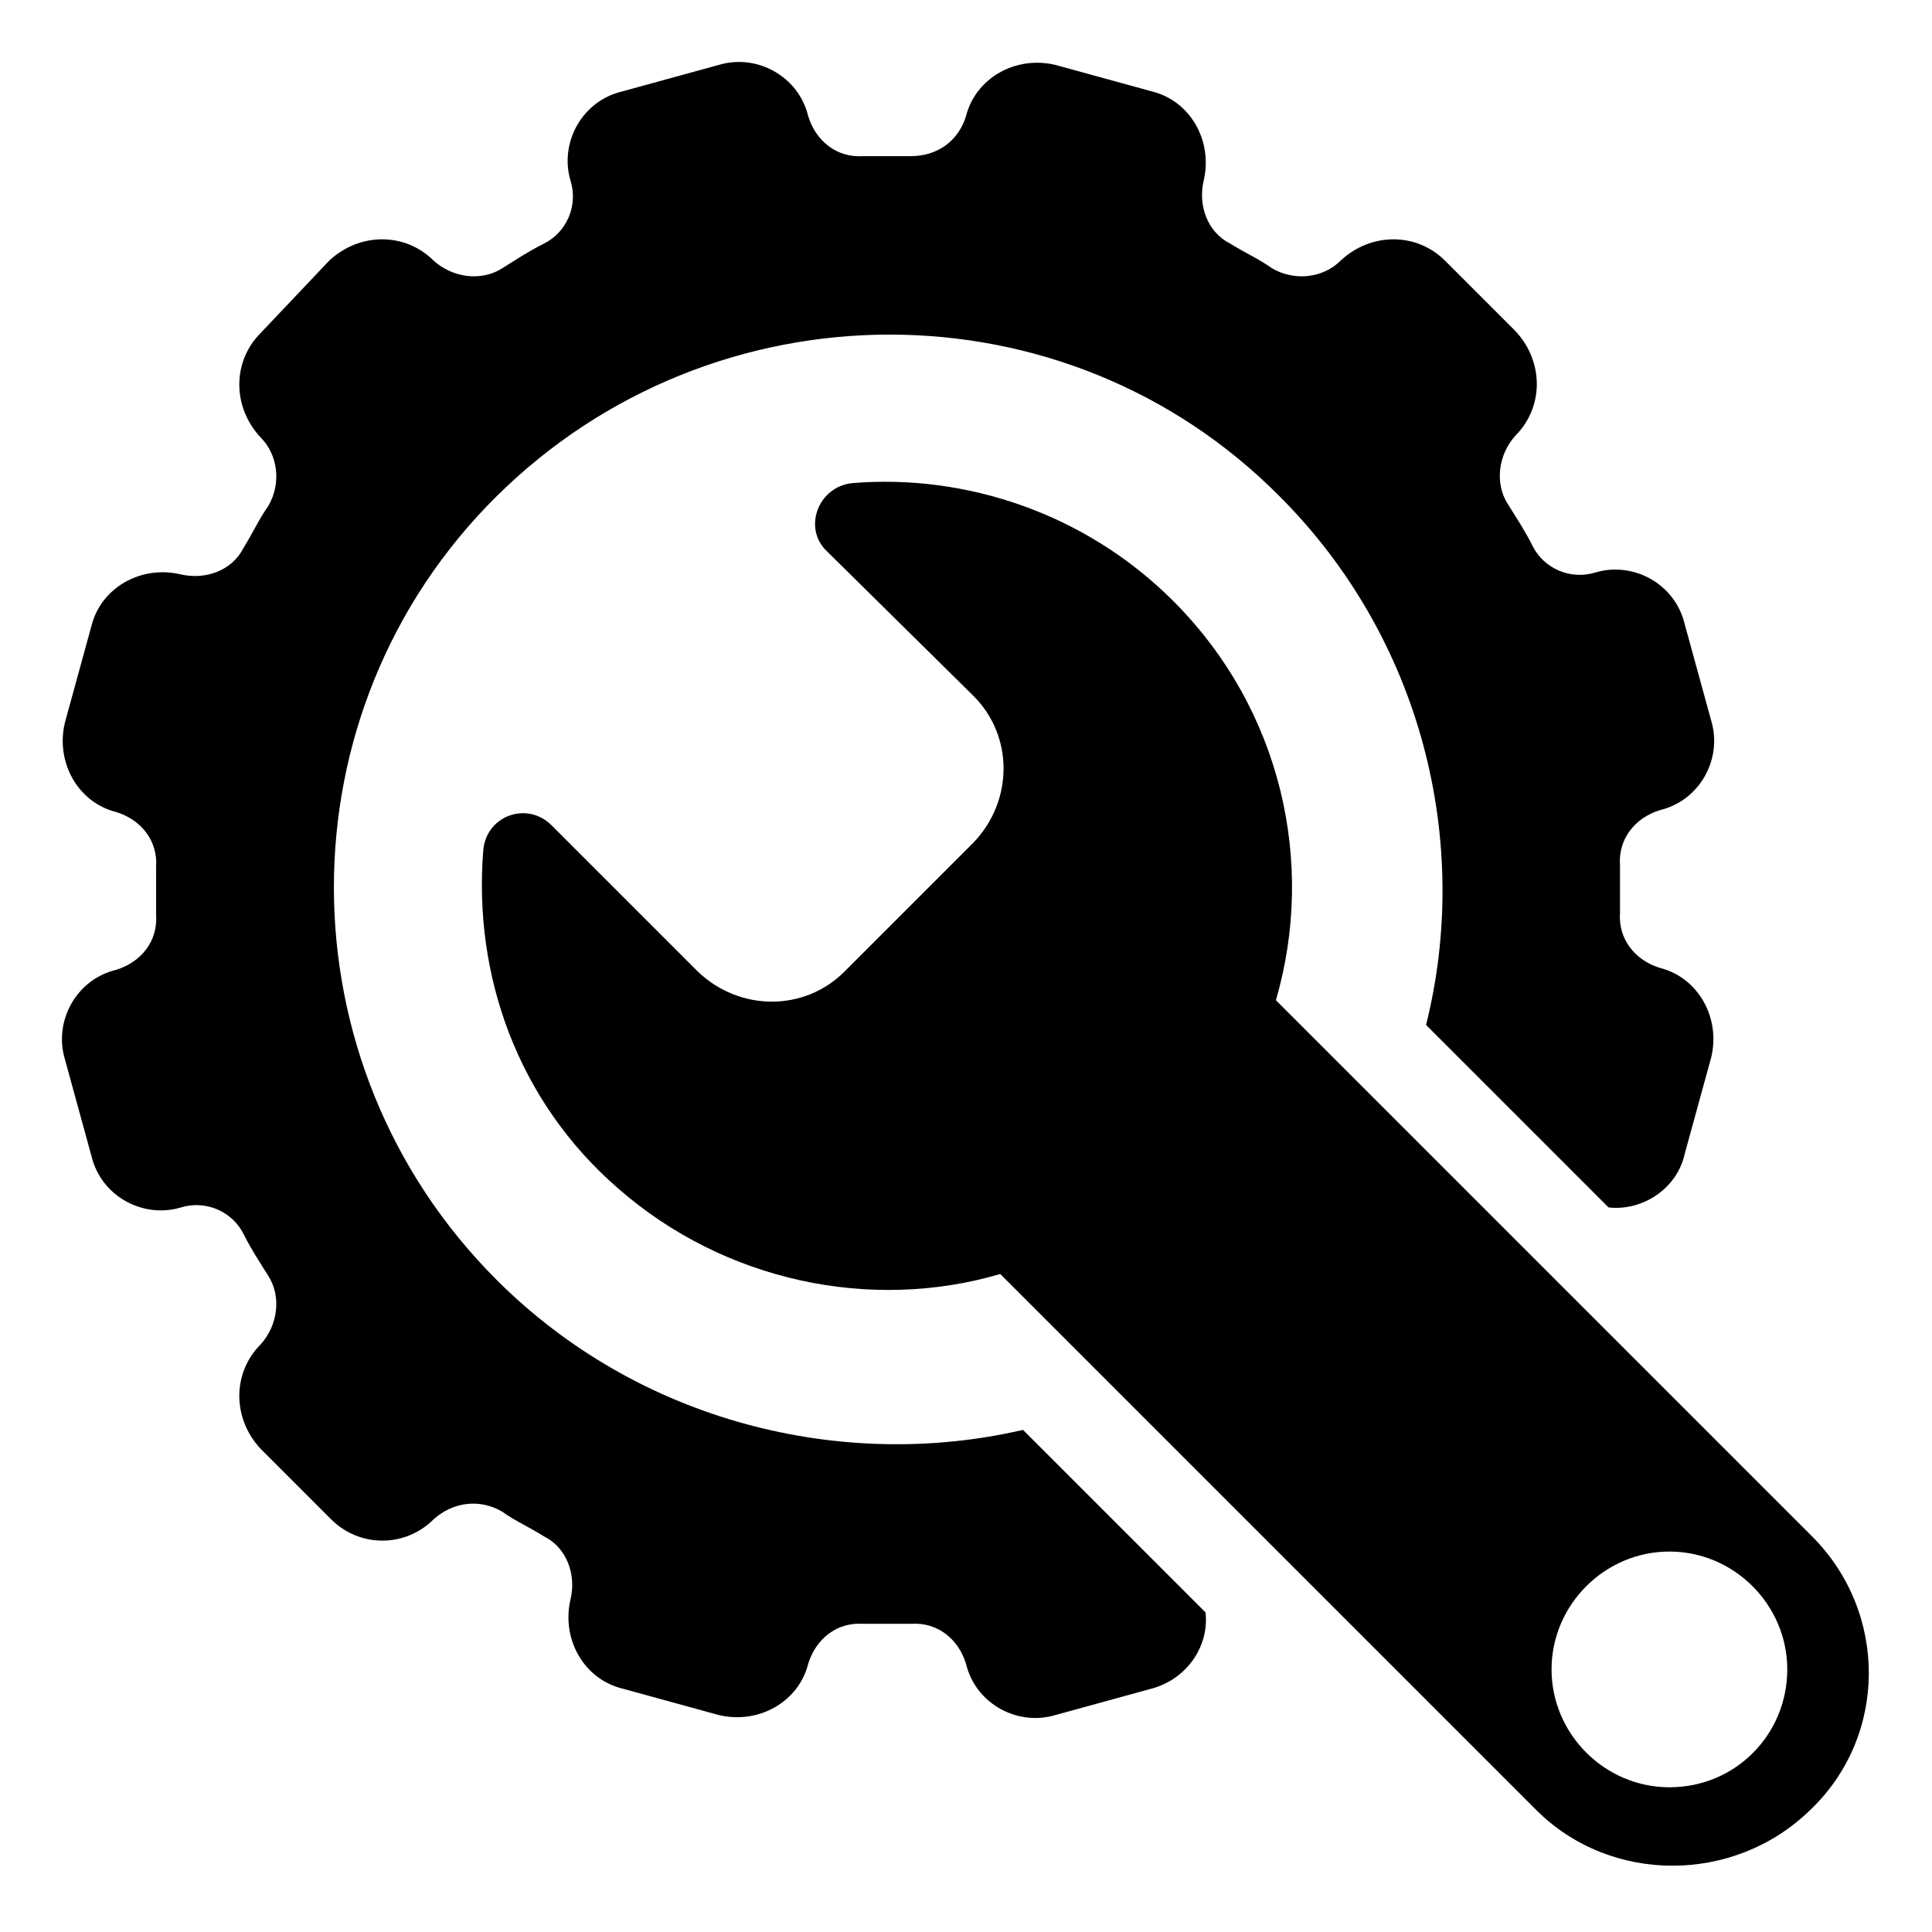 <?xml version="1.0" encoding="UTF-8"?>
<!-- Uploaded to: ICON Repo, www.svgrepo.com, Generator: ICON Repo Mixer Tools -->
<svg fill="#000000" width="800px" height="800px" version="1.1" viewBox="144 144 512 512" xmlns="http://www.w3.org/2000/svg">
 <g>
  <path d="m275.56 483.13c-57.434-57.434-57.434-150.64 0-207.57 57.434-56.93 150.64-57.434 207.57 0 37.785 37.785 50.883 91.691 38.793 140.06l48.367 48.367c9.07 1.008 18.137-5.039 20.152-14.105l7.055-25.695c2.519-10.578-3.527-21.16-13.602-23.68-6.551-2.016-11.082-7.559-10.578-14.609v-12.594c-0.504-7.055 4.031-12.594 10.578-14.609 10.578-2.519 16.625-13.602 13.602-23.68l-7.055-25.695c-2.519-10.578-13.602-16.625-23.68-13.602-6.551 2.016-13.602-1.008-16.625-7.055-2.016-4.031-4.031-7.055-6.551-11.082-3.527-5.543-2.519-13.098 2.016-18.137 7.559-7.559 7.559-19.648 0-27.711l-18.641-18.641c-7.559-7.559-19.648-7.559-27.711 0-4.535 4.535-12.09 5.543-18.137 2.016-3.527-2.519-7.055-4.031-11.082-6.551-6.047-3.023-8.566-10.078-7.055-16.625 2.519-10.578-3.527-21.16-13.602-23.68l-25.695-7.055c-10.578-2.519-21.16 3.527-23.68 13.602-2.016 6.551-7.559 10.578-14.609 10.578h-12.594c-7.055 0.504-12.594-4.031-14.609-10.578-2.519-10.578-13.602-16.625-23.68-13.602l-25.695 7.055c-10.578 2.519-16.625 13.602-13.602 23.68 2.016 6.551-1.008 13.602-7.055 16.625-4.031 2.016-7.055 4.031-11.082 6.551-5.543 3.527-13.098 2.519-18.137-2.016-7.559-7.559-19.648-7.559-27.711 0l-18.137 19.145c-7.559 7.559-7.559 19.648 0 27.711 4.535 4.535 5.543 12.09 2.016 18.137-2.519 3.527-4.031 7.055-6.551 11.082-3.023 6.047-10.078 8.566-16.625 7.055-10.578-2.519-21.16 3.527-23.68 13.602l-7.055 25.695c-2.519 10.578 3.527 21.16 13.602 23.68 6.551 2.016 11.082 7.559 10.578 14.609v12.594c0.504 7.055-4.031 12.594-10.578 14.609-10.578 2.519-16.625 13.602-13.602 23.68l7.055 25.695c2.519 10.578 13.602 16.625 23.68 13.602 6.551-2.016 13.602 1.008 16.625 7.055 2.016 4.031 4.031 7.055 6.551 11.082 3.527 5.543 2.519 13.098-2.016 18.137-7.559 7.559-7.559 19.648 0 27.711l18.641 18.641c7.559 7.559 19.648 7.559 27.207 0 5.039-4.535 12.09-5.543 18.137-2.016 3.527 2.519 7.055 4.031 11.082 6.551 6.047 3.023 8.566 10.078 7.055 16.625-2.519 10.578 3.527 21.16 13.602 23.68l25.695 7.055c10.578 2.519 21.16-3.527 23.68-13.602 2.016-6.551 7.559-11.082 14.609-10.578h12.594c7.055-0.504 12.594 4.031 14.609 10.578 2.519 10.578 13.602 16.625 23.68 13.602l25.695-7.055c9.07-2.519 15.113-11.082 14.105-20.152l-48.367-48.367c-47.863 11.082-101.77-2.016-139.55-39.801z"/>
  <path d="m624.2 551.14-142.07-142.07c10.578-36.273 1.512-77.082-27.207-105.8-23.176-23.176-54.914-33.754-85.145-31.234-9.07 1.008-13.098 12.09-6.551 18.137l38.793 38.289c10.578 10.578 10.578 27.711 0 38.793l-34.258 34.258c-10.578 10.578-27.711 10.578-38.793 0l-38.793-38.793c-6.551-6.551-17.633-2.519-18.137 7.055-2.519 32.746 9.07 66 35.77 89.176 28.215 24.688 67.008 32.746 101.27 22.672l142.07 142.07c19.648 19.648 52.395 19.648 72.547 0 20.66-19.648 20.66-52.398 0.508-72.551zm-37.789 66.504c-17.129 0-31.234-14.105-31.234-31.234s14.105-31.234 31.234-31.234 31.234 14.105 31.234 31.234c0.004 17.129-13.598 31.234-31.234 31.234z"/>
 </g>
</svg>